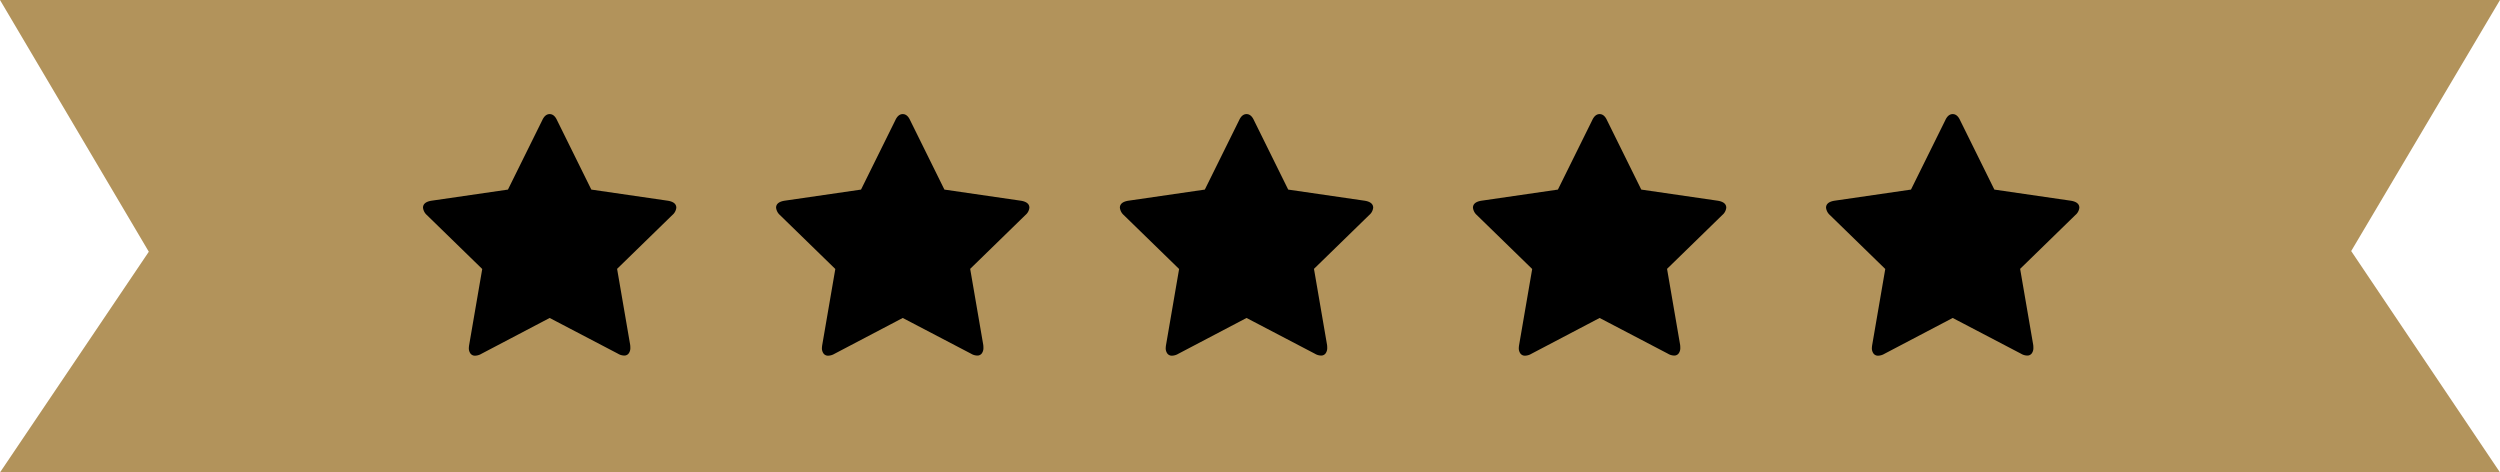 <svg xmlns="http://www.w3.org/2000/svg" width="168" height="31.747" viewBox="0 0 168 31.747">
  <g id="Group_4395" data-name="Group 4395" transform="translate(-301 -6505)">
    <path id="Path_7233" data-name="Path 7233" d="M27,3H195L185,19.871l10,14.876H27L37,19.916Z" transform="translate(274 6502)" fill="#b2935b"/>
    <g id="Group_4088" data-name="Group 4088" transform="translate(19 29.568)">
      <g id="star" transform="translate(310.426 6483.099)">
        <path id="Path_7170" data-name="Path 7170" d="M17.022,6.291a.74.74,0,0,1-.266.491L13.043,10.4l.88,5.115a1.547,1.547,0,0,1,.01.2.6.6,0,0,1-.107.363.361.361,0,0,1-.312.148.828.828,0,0,1-.409-.123L8.511,13.7,3.918,16.112a.869.869,0,0,1-.409.123.372.372,0,0,1-.322-.148.6.6,0,0,1-.107-.363,1.661,1.661,0,0,1,.02-.2l.88-5.115L.256,6.782A.779.779,0,0,1,0,6.291q0-.378.573-.471l5.135-.747L8.01.419Q8.2,0,8.511,0t.5.419l2.3,4.654,5.135.747Q17.022,5.913,17.022,6.291Z" transform="translate(0 0)"/>
      </g>
      <g id="star-2" data-name="star" transform="translate(334.153 6483.099)">
        <path id="Path_7170-2" data-name="Path 7170" d="M17.022,6.291a.74.74,0,0,1-.266.491L13.043,10.4l.88,5.115a1.547,1.547,0,0,1,.01.2.6.6,0,0,1-.107.363.361.361,0,0,1-.312.148.828.828,0,0,1-.409-.123L8.511,13.7,3.918,16.112a.869.869,0,0,1-.409.123.372.372,0,0,1-.322-.148.6.6,0,0,1-.107-.363,1.661,1.661,0,0,1,.02-.2l.88-5.115L.256,6.782A.779.779,0,0,1,0,6.291q0-.378.573-.471l5.135-.747L8.01.419Q8.2,0,8.511,0t.5.419l2.3,4.654,5.135.747Q17.022,5.913,17.022,6.291Z" transform="translate(0 0)"/>
      </g>
      <g id="star-3" data-name="star" transform="translate(357.256 6483.099)">
        <path id="Path_7170-3" data-name="Path 7170" d="M17.022,6.291a.74.74,0,0,1-.266.491L13.043,10.4l.88,5.115a1.547,1.547,0,0,1,.01.2.6.6,0,0,1-.107.363.361.361,0,0,1-.312.148.828.828,0,0,1-.409-.123L8.511,13.7,3.918,16.112a.869.869,0,0,1-.409.123.372.372,0,0,1-.322-.148.6.6,0,0,1-.107-.363,1.661,1.661,0,0,1,.02-.2l.88-5.115L.256,6.782A.779.779,0,0,1,0,6.291q0-.378.573-.471l5.135-.747L8.01.419Q8.2,0,8.511,0t.5.419l2.3,4.654,5.135.747Q17.022,5.913,17.022,6.291Z" transform="translate(0 0)"/>
      </g>
      <g id="star-4" data-name="star" transform="translate(380.983 6483.099)">
        <path id="Path_7170-4" data-name="Path 7170" d="M17.022,6.291a.74.74,0,0,1-.266.491L13.043,10.4l.88,5.115a1.547,1.547,0,0,1,.01.2.6.6,0,0,1-.107.363.361.361,0,0,1-.312.148.828.828,0,0,1-.409-.123L8.511,13.7,3.918,16.112a.869.869,0,0,1-.409.123.372.372,0,0,1-.322-.148.6.6,0,0,1-.107-.363,1.661,1.661,0,0,1,.02-.2l.88-5.115L.256,6.782A.779.779,0,0,1,0,6.291q0-.378.573-.471l5.135-.747L8.01.419Q8.2,0,8.511,0t.5.419l2.3,4.654,5.135.747Q17.022,5.913,17.022,6.291Z" transform="translate(0 0)"/>
      </g>
      <g id="star-5" data-name="star" transform="translate(404.71 6483.099)">
        <path id="Path_7170-5" data-name="Path 7170" d="M17.022,6.291a.74.74,0,0,1-.266.491L13.043,10.4l.88,5.115a1.547,1.547,0,0,1,.01.2.6.6,0,0,1-.107.363.361.361,0,0,1-.312.148.828.828,0,0,1-.409-.123L8.511,13.7,3.918,16.112a.869.869,0,0,1-.409.123.372.372,0,0,1-.322-.148.6.6,0,0,1-.107-.363,1.661,1.661,0,0,1,.02-.2l.88-5.115L.256,6.782A.779.779,0,0,1,0,6.291q0-.378.573-.471l5.135-.747L8.01.419Q8.2,0,8.511,0t.5.419l2.3,4.654,5.135.747Q17.022,5.913,17.022,6.291Z" transform="translate(0 0)"/>
      </g>
    </g>
  </g>
</svg>
